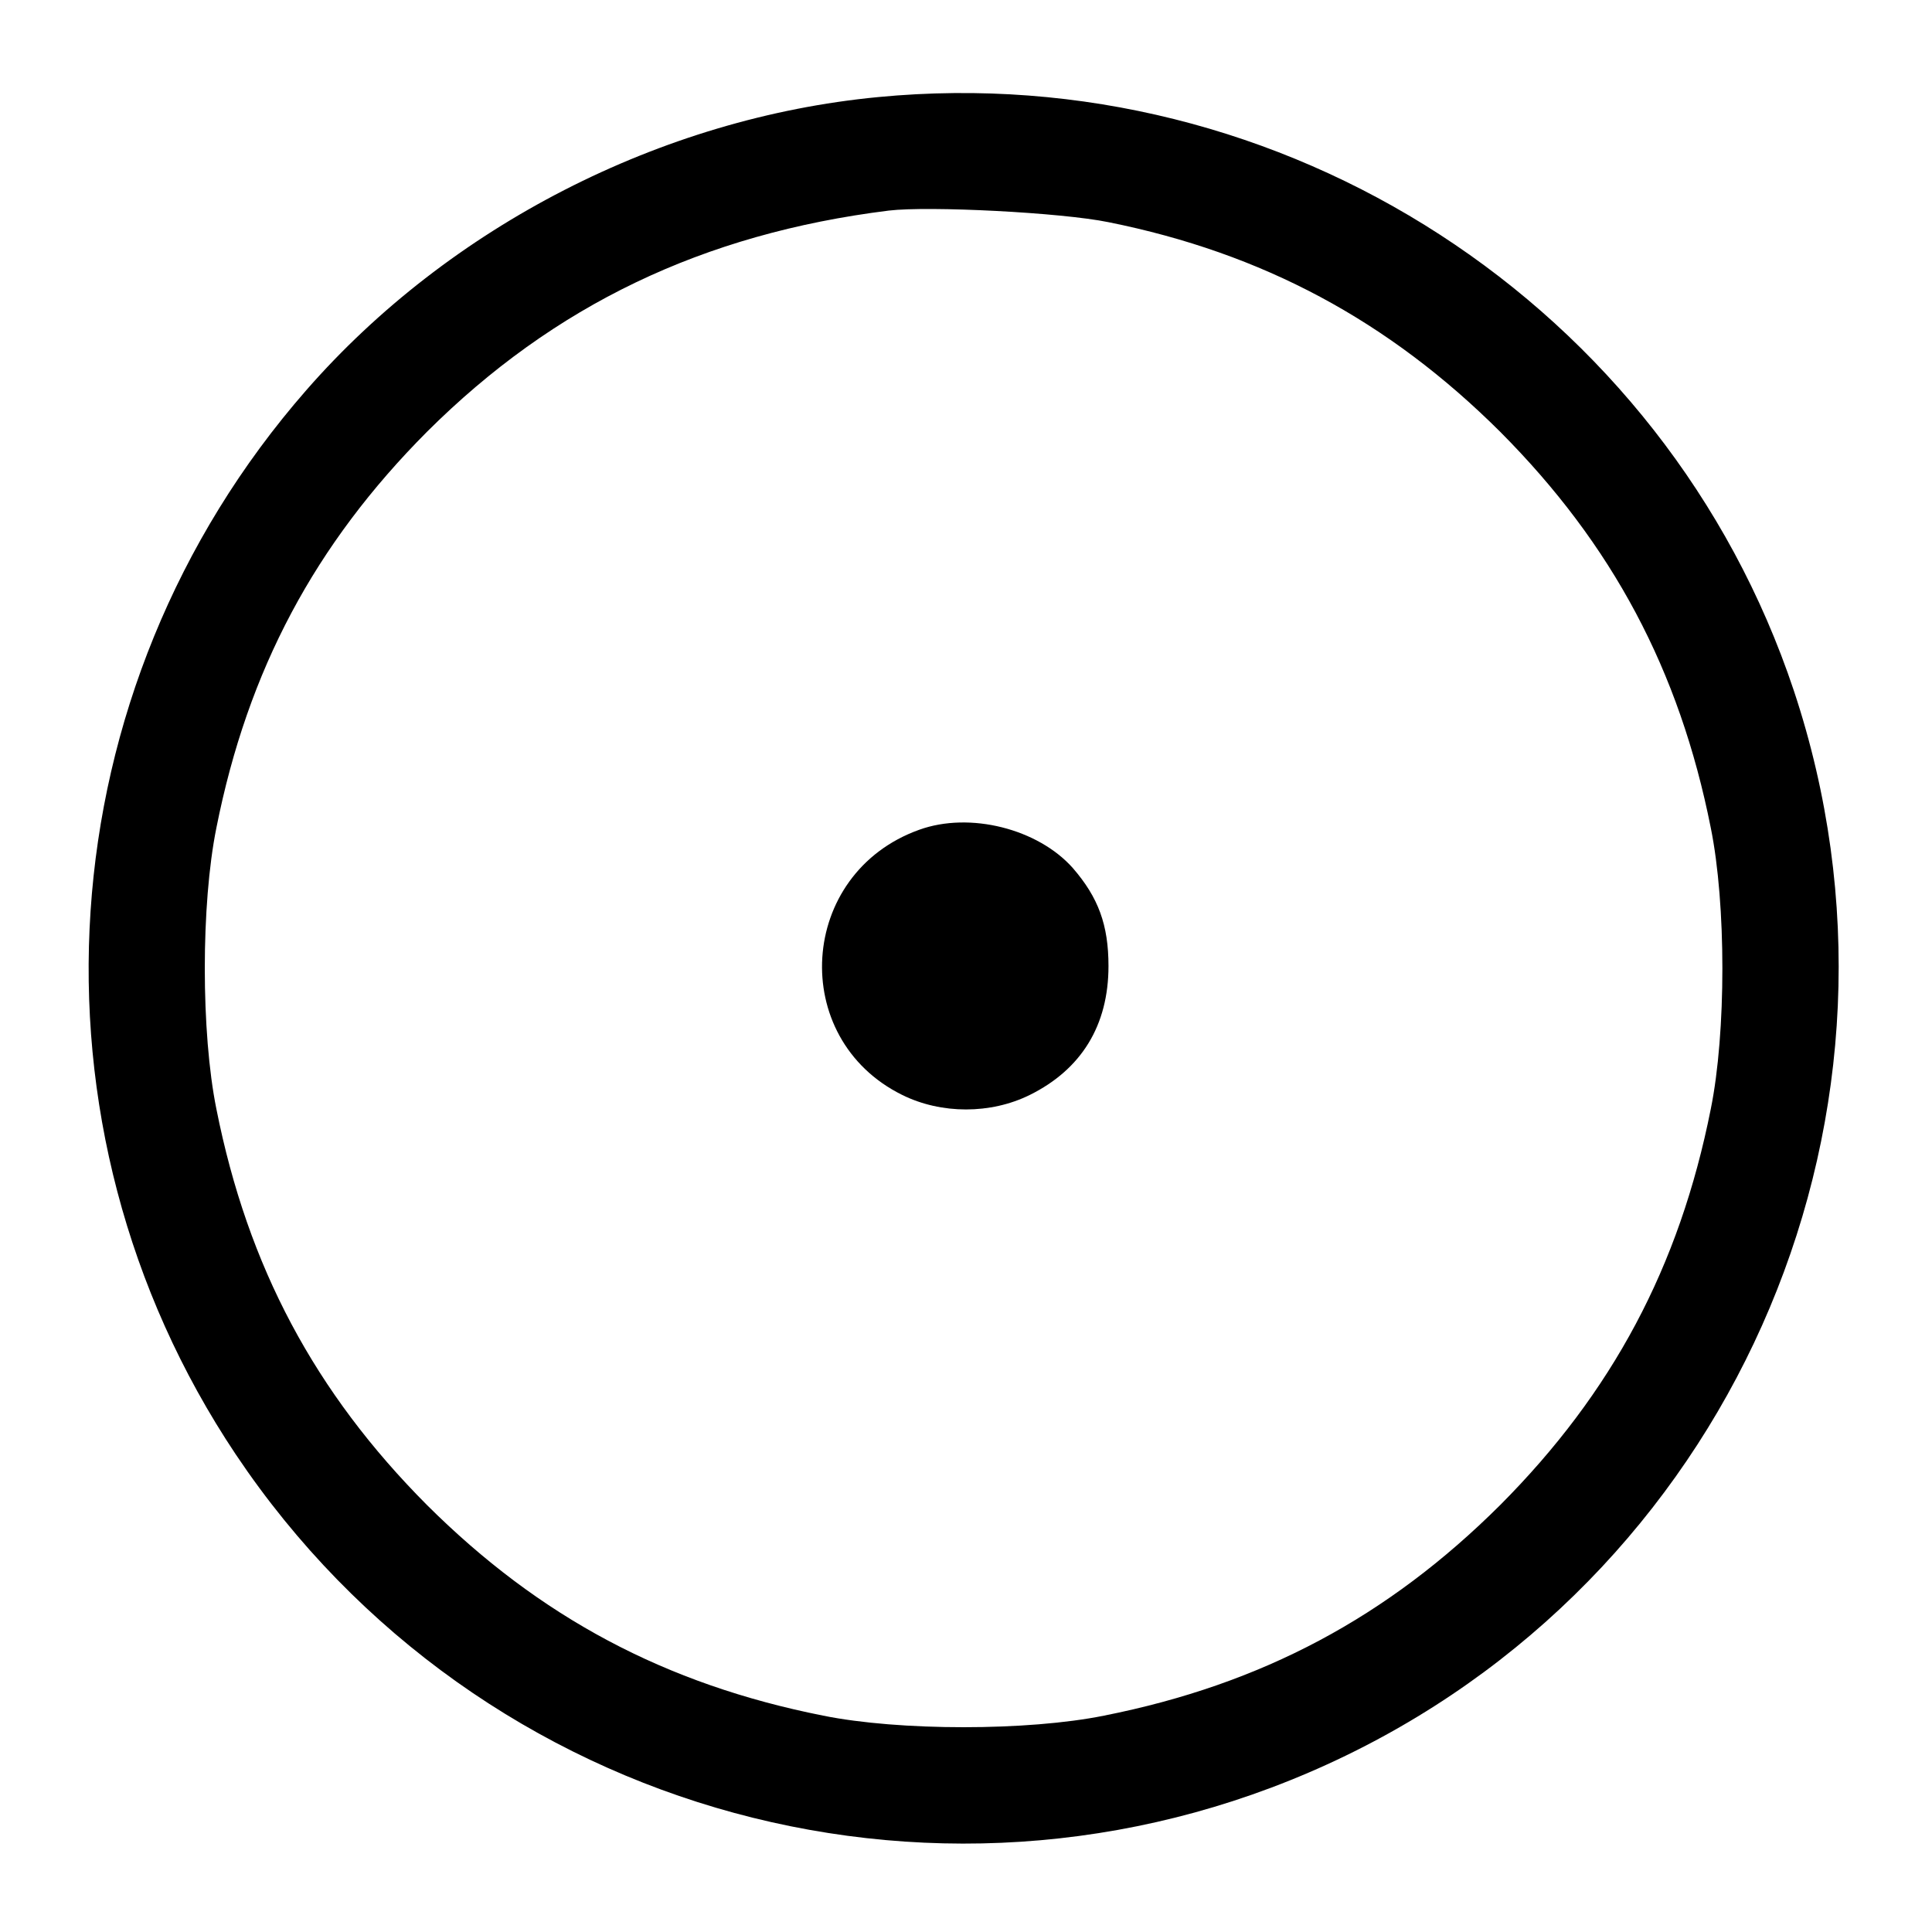 <?xml version="1.0" standalone="no"?>
<!DOCTYPE svg PUBLIC "-//W3C//DTD SVG 20010904//EN"
 "http://www.w3.org/TR/2001/REC-SVG-20010904/DTD/svg10.dtd">
<svg version="1.0" xmlns="http://www.w3.org/2000/svg"
 width="400pt" height="400pt" viewBox="0 0 400 400"
 preserveAspectRatio="xMidYMid meet">
<g transform="translate(0,400) scale(0.1,-0.1)"
fill="#000000" stroke="none">
<path d="M1818 3799 c-450 -43 -888 -268 -1184 -607 -541 -619 -601 -1522
-146 -2203 504 -753 1483 -1019 2298 -624 817 396 1215 1342 928 2205 -266
798 -1056 1310 -1896 1229z m477 -259 c319 -64 580 -204 811 -434 232 -233
371 -493 436 -820 32 -158 32 -424 0 -582 -65 -327 -204 -587 -436 -820 -233
-232 -493 -371 -820 -436 -158 -32 -424 -32 -582 0 -327 65 -587 204 -820 436
-232 233 -371 493 -436 820 -32 158 -32 424 0 582 65 327 204 587 436 820 263
262 571 410 956 458 83 10 358 -4 455 -24z"/>
<path d="M1903 2282 c-251 -90 -272 -432 -35 -549 81 -40 183 -40 264 0 107
53 163 144 163 267 0 85 -21 142 -74 203 -72 81 -213 117 -318 79z"/>
</g>
</svg>
